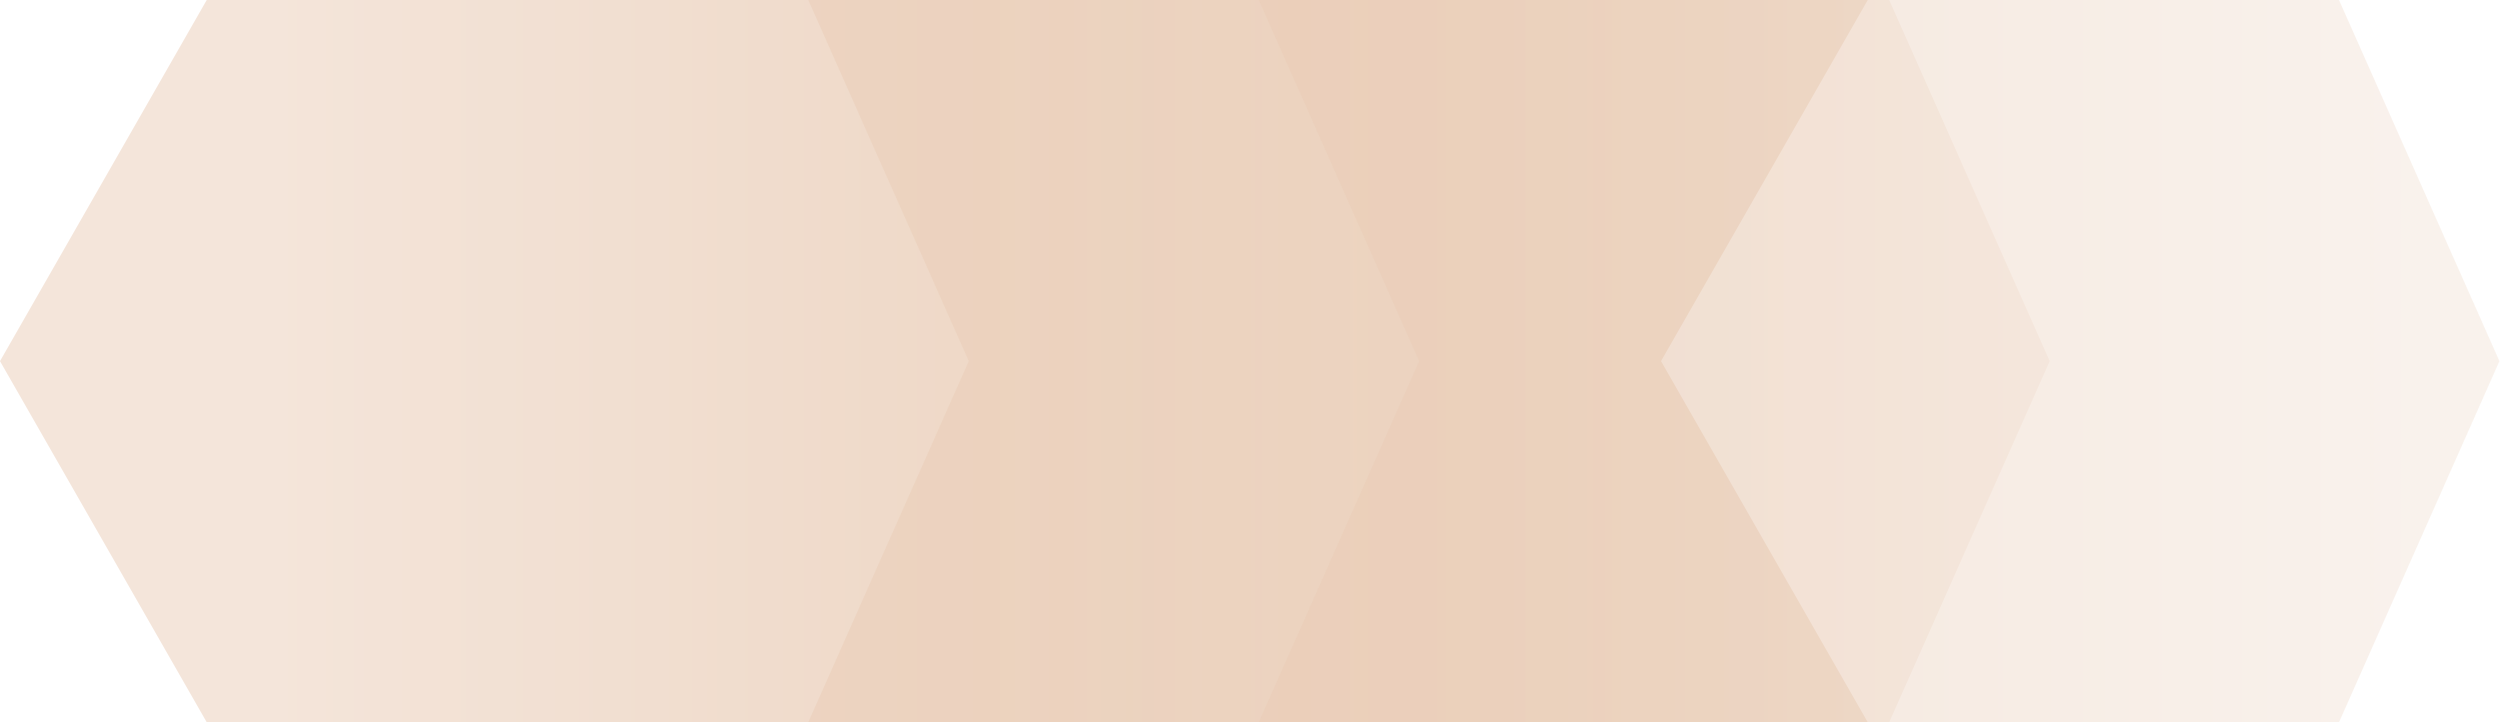 <svg width="3451" height="997" viewBox="0 0 3451 997" fill="none" xmlns="http://www.w3.org/2000/svg">
<path d="M2578.26 997L285.38 997L0.001 498.5L285.38 0L2578.26 0L2292.88 498.5L2578.26 997Z" fill="url(#paint0_linear_1014_31254)"/>
<path d="M1115.7 0L2607.86 0.001L2829.46 498.501L2607.86 997L1115.7 997L1337.3 498.5L1115.7 0Z" fill="url(#paint1_linear_1014_31254)" fill-opacity="0.5"/>
<path d="M1737.56 0L3228.75 0.001L3450.21 498.501L3228.75 997L1737.56 997L1959.03 498.5L1737.56 0Z" fill="url(#paint2_linear_1014_31254)" fill-opacity="0.5"/>
<defs>
<linearGradient id="paint0_linear_1014_31254" x1="2315.71" y1="497.477" x2="371.331" y2="497.476" gradientUnits="userSpaceOnUse">
<stop stop-color="#E9CCB5"/>
<stop offset="1" stop-color="#F4E5DA"/>
</linearGradient>
<linearGradient id="paint1_linear_1014_31254" x1="1319.57" y1="499.524" x2="2829.46" y2="499.524" gradientUnits="userSpaceOnUse">
<stop stop-color="#E9CCB5"/>
<stop offset="1" stop-color="#F4E5DA"/>
</linearGradient>
<linearGradient id="paint2_linear_1014_31254" x1="1941.31" y1="499.524" x2="3450.21" y2="499.524" gradientUnits="userSpaceOnUse">
<stop stop-color="#E9CCB5"/>
<stop offset="0.91" stop-color="#F4E5DA"/>
</linearGradient>
</defs>
</svg>
